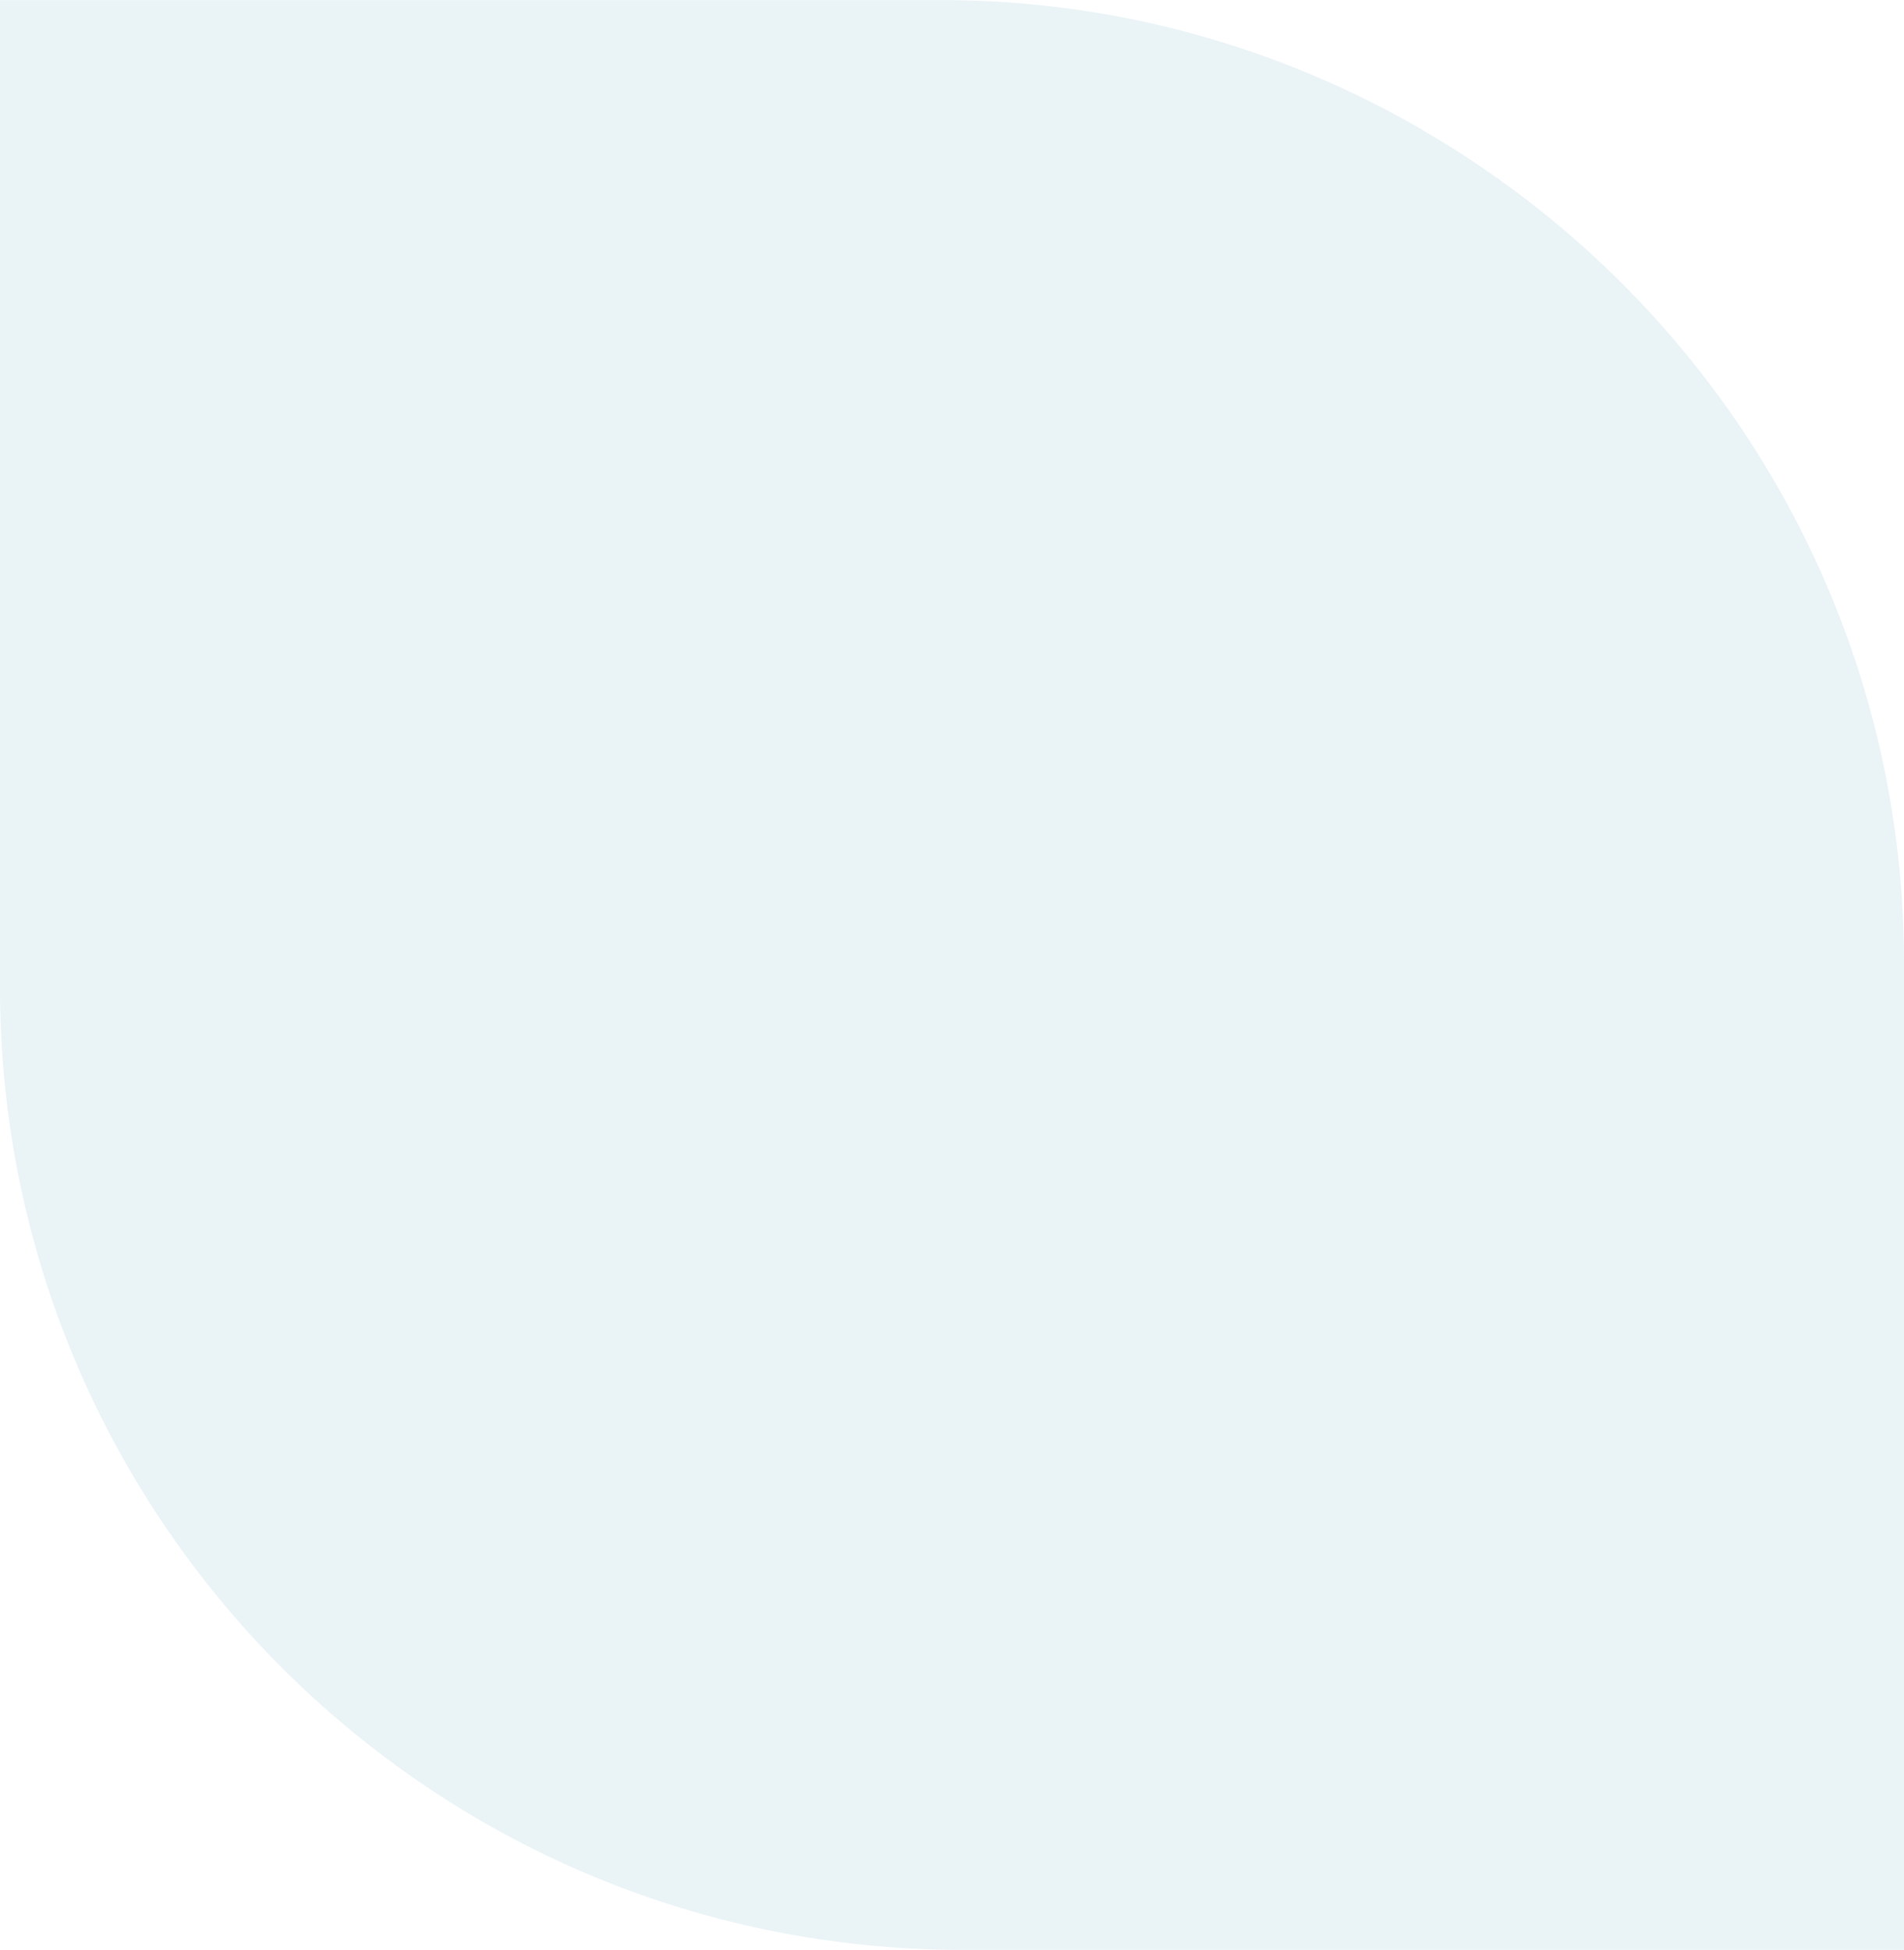 <?xml version="1.0" encoding="utf-8"?>
<svg viewBox="0 0 413.1 423" xmlns="http://www.w3.org/2000/svg">
  <path d="M 396.835 422.36 C 402.205 422.77 407.635 422.98 413.105 422.98 L 413.105 209.02 C 413.105 131.57 370.875 64.11 308.275 28.01 C 308.285 28.01 308.305 27.99 308.315 27.99 C 277.645 10.3 242.165 0.02 204.215 0.02 L -0.005 0.02 L -0.005 214.1 C -0.005 329.46 93.515 422.98 208.875 422.98 L 413.095 422.98 C 407.625 422.98 402.195 422.77 396.825 422.36 L 396.835 422.36 Z" style="fill:rgba(65,153,174,0.11);"/>
</svg>